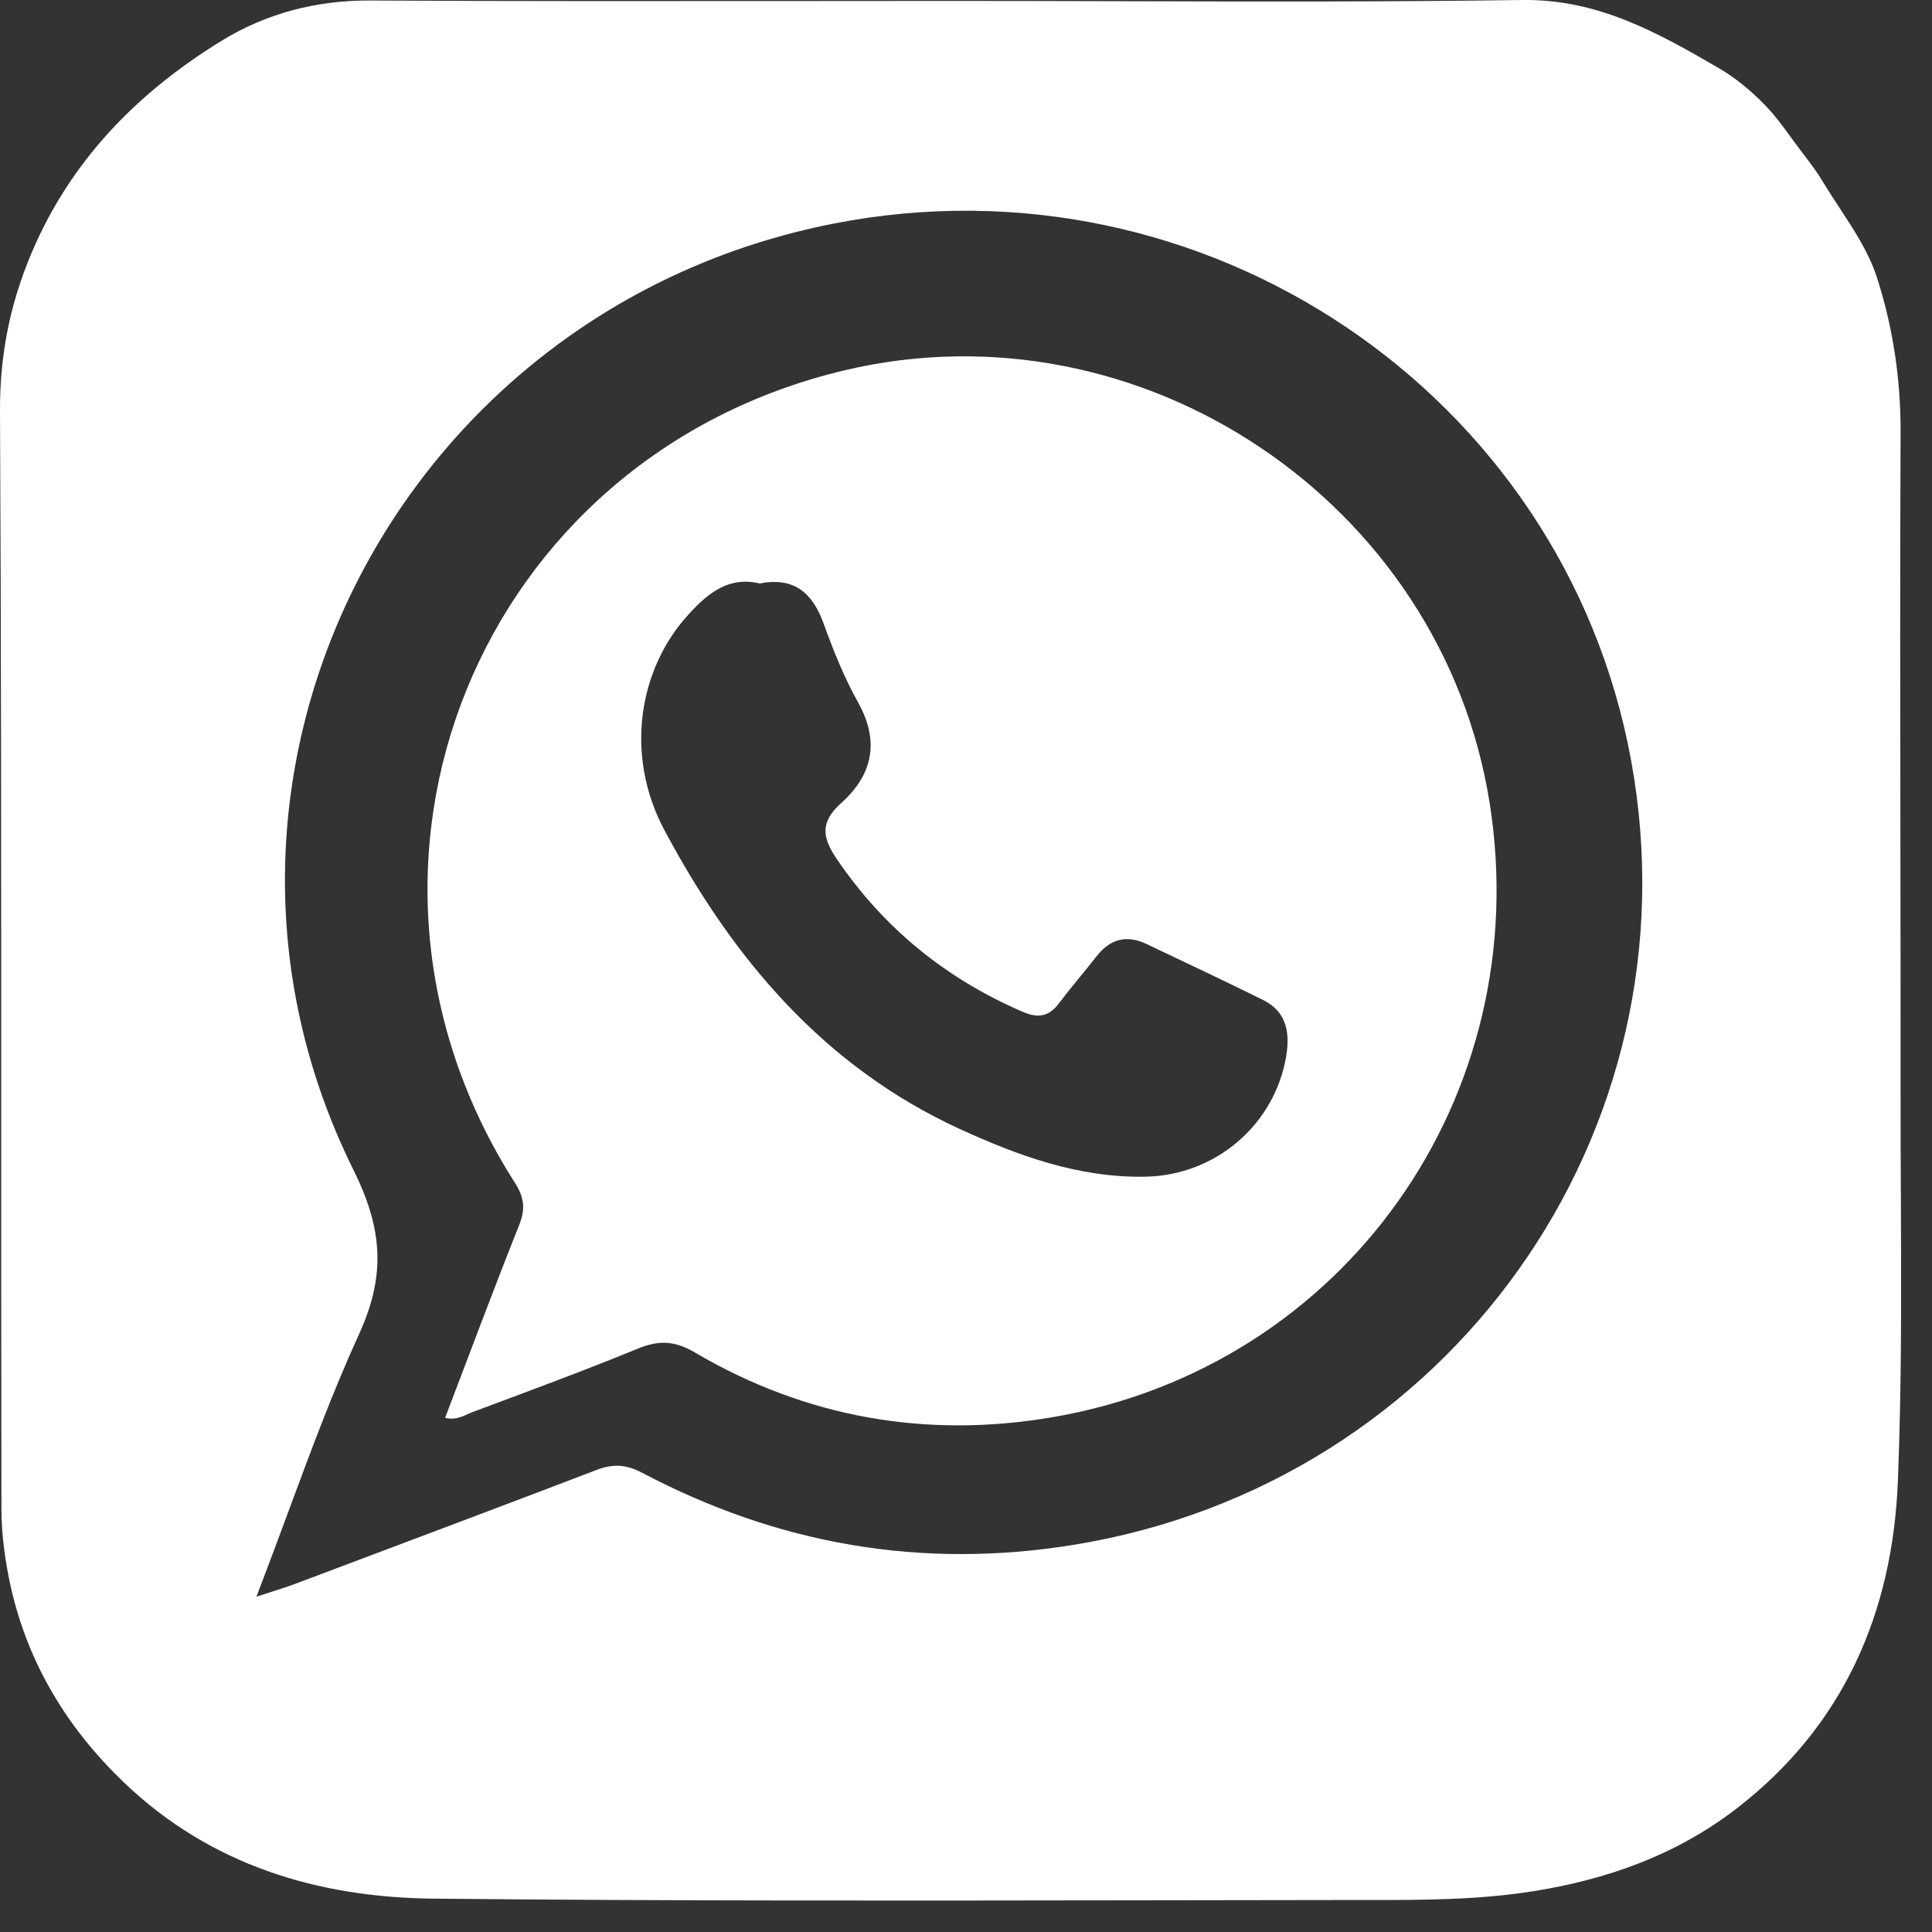 <?xml version="1.0" encoding="UTF-8"?> <svg xmlns="http://www.w3.org/2000/svg" width="34" height="34" viewBox="0 0 34 34" fill="none"><rect x="0" y="0" width="34" height="34" fill="#333333" stroke="none"/> <path fill-rule="evenodd" clip-rule="evenodd" d="M19.634 0.021C18.68 0.019 17.726 0.016 16.772 0.016C15.84 0.016 14.907 0.017 13.975 0.018C11.489 0.02 9.002 0.022 6.514 0.009C5.568 0.003 4.683 0.237 3.904 0.715C2.492 1.582 1.342 2.718 0.637 4.266C0.204 5.218 -0.005 6.176 0 7.236C0.022 11.32 0.021 15.404 0.021 19.488C0.021 21.841 0.021 24.194 0.025 26.548C0.026 27.01 0.09 27.479 0.191 27.93C0.495 29.281 1.188 30.419 2.185 31.372C3.708 32.829 5.602 33.393 7.632 33.413C11.833 33.455 16.035 33.448 20.236 33.442C21.409 33.44 22.581 33.438 23.754 33.437C23.848 33.437 23.943 33.437 24.037 33.437C25.025 33.438 26.011 33.438 26.998 33.28C28.301 33.07 29.494 32.642 30.54 31.843C32.442 30.387 33.309 28.38 33.4 26.056C33.467 24.377 33.459 22.696 33.452 21.015C33.449 20.432 33.446 19.848 33.447 19.265C33.448 17.784 33.446 16.304 33.444 14.823C33.44 12.416 33.437 10.01 33.447 7.603C33.45 6.663 33.311 5.745 33.027 4.872C32.887 4.443 32.631 4.052 32.375 3.662C32.273 3.506 32.171 3.35 32.076 3.192C31.984 3.037 31.873 2.892 31.764 2.748C31.742 2.721 31.721 2.693 31.701 2.665C31.645 2.591 31.59 2.516 31.535 2.441C31.385 2.234 31.234 2.026 31.056 1.845C30.819 1.601 30.548 1.374 30.255 1.203C29.181 0.578 28.119 -0.019 26.788 0C24.404 0.034 22.019 0.027 19.634 0.021ZM4.802 28.006C4.717 28.033 4.622 28.063 4.513 28.099C4.702 27.606 4.882 27.122 5.058 26.647C5.464 25.55 5.853 24.499 6.318 23.48C6.788 22.449 6.741 21.639 6.219 20.586C2.79 13.669 7.016 5.428 14.681 3.933C21.194 2.662 27.516 6.919 28.703 13.372C29.908 19.928 25.507 26.115 18.892 27.187C16.21 27.622 13.684 27.177 11.298 25.917C11.017 25.77 10.785 25.758 10.497 25.869C9.042 26.426 7.585 26.974 6.127 27.522C5.818 27.639 5.508 27.756 5.198 27.872C5.079 27.917 4.957 27.956 4.802 28.006Z" fill="white"></path> <path d="M7.833 24.952C8.273 23.8 8.693 22.67 9.14 21.55C9.252 21.268 9.221 21.063 9.06 20.812C5.496 15.231 8.419 8.041 14.867 6.516C20.08 5.282 25.38 8.84 26.216 14.136C27.03 19.296 23.665 24.055 18.531 24.939C16.307 25.321 14.184 24.951 12.228 23.801C11.879 23.596 11.599 23.581 11.235 23.73C10.268 24.126 9.287 24.487 8.309 24.853C8.175 24.903 8.046 25.001 7.833 24.952ZM13.369 10.268C12.83 10.139 12.464 10.434 12.128 10.8C11.234 11.768 10.99 13.29 11.69 14.604C12.891 16.86 14.493 18.767 16.885 19.866C17.919 20.341 18.989 20.729 20.152 20.708C21.39 20.687 22.427 19.797 22.633 18.598C22.703 18.19 22.652 17.808 22.232 17.6C21.55 17.262 20.861 16.938 20.173 16.611C19.829 16.448 19.538 16.523 19.302 16.824C19.081 17.106 18.846 17.378 18.63 17.664C18.457 17.892 18.265 17.921 18.005 17.809C16.651 17.226 15.558 16.341 14.726 15.117C14.461 14.728 14.436 14.463 14.806 14.13C15.354 13.638 15.485 13.053 15.104 12.367C14.858 11.926 14.666 11.451 14.495 10.975C14.299 10.431 13.972 10.15 13.369 10.268Z" fill="white"></path> </svg> 